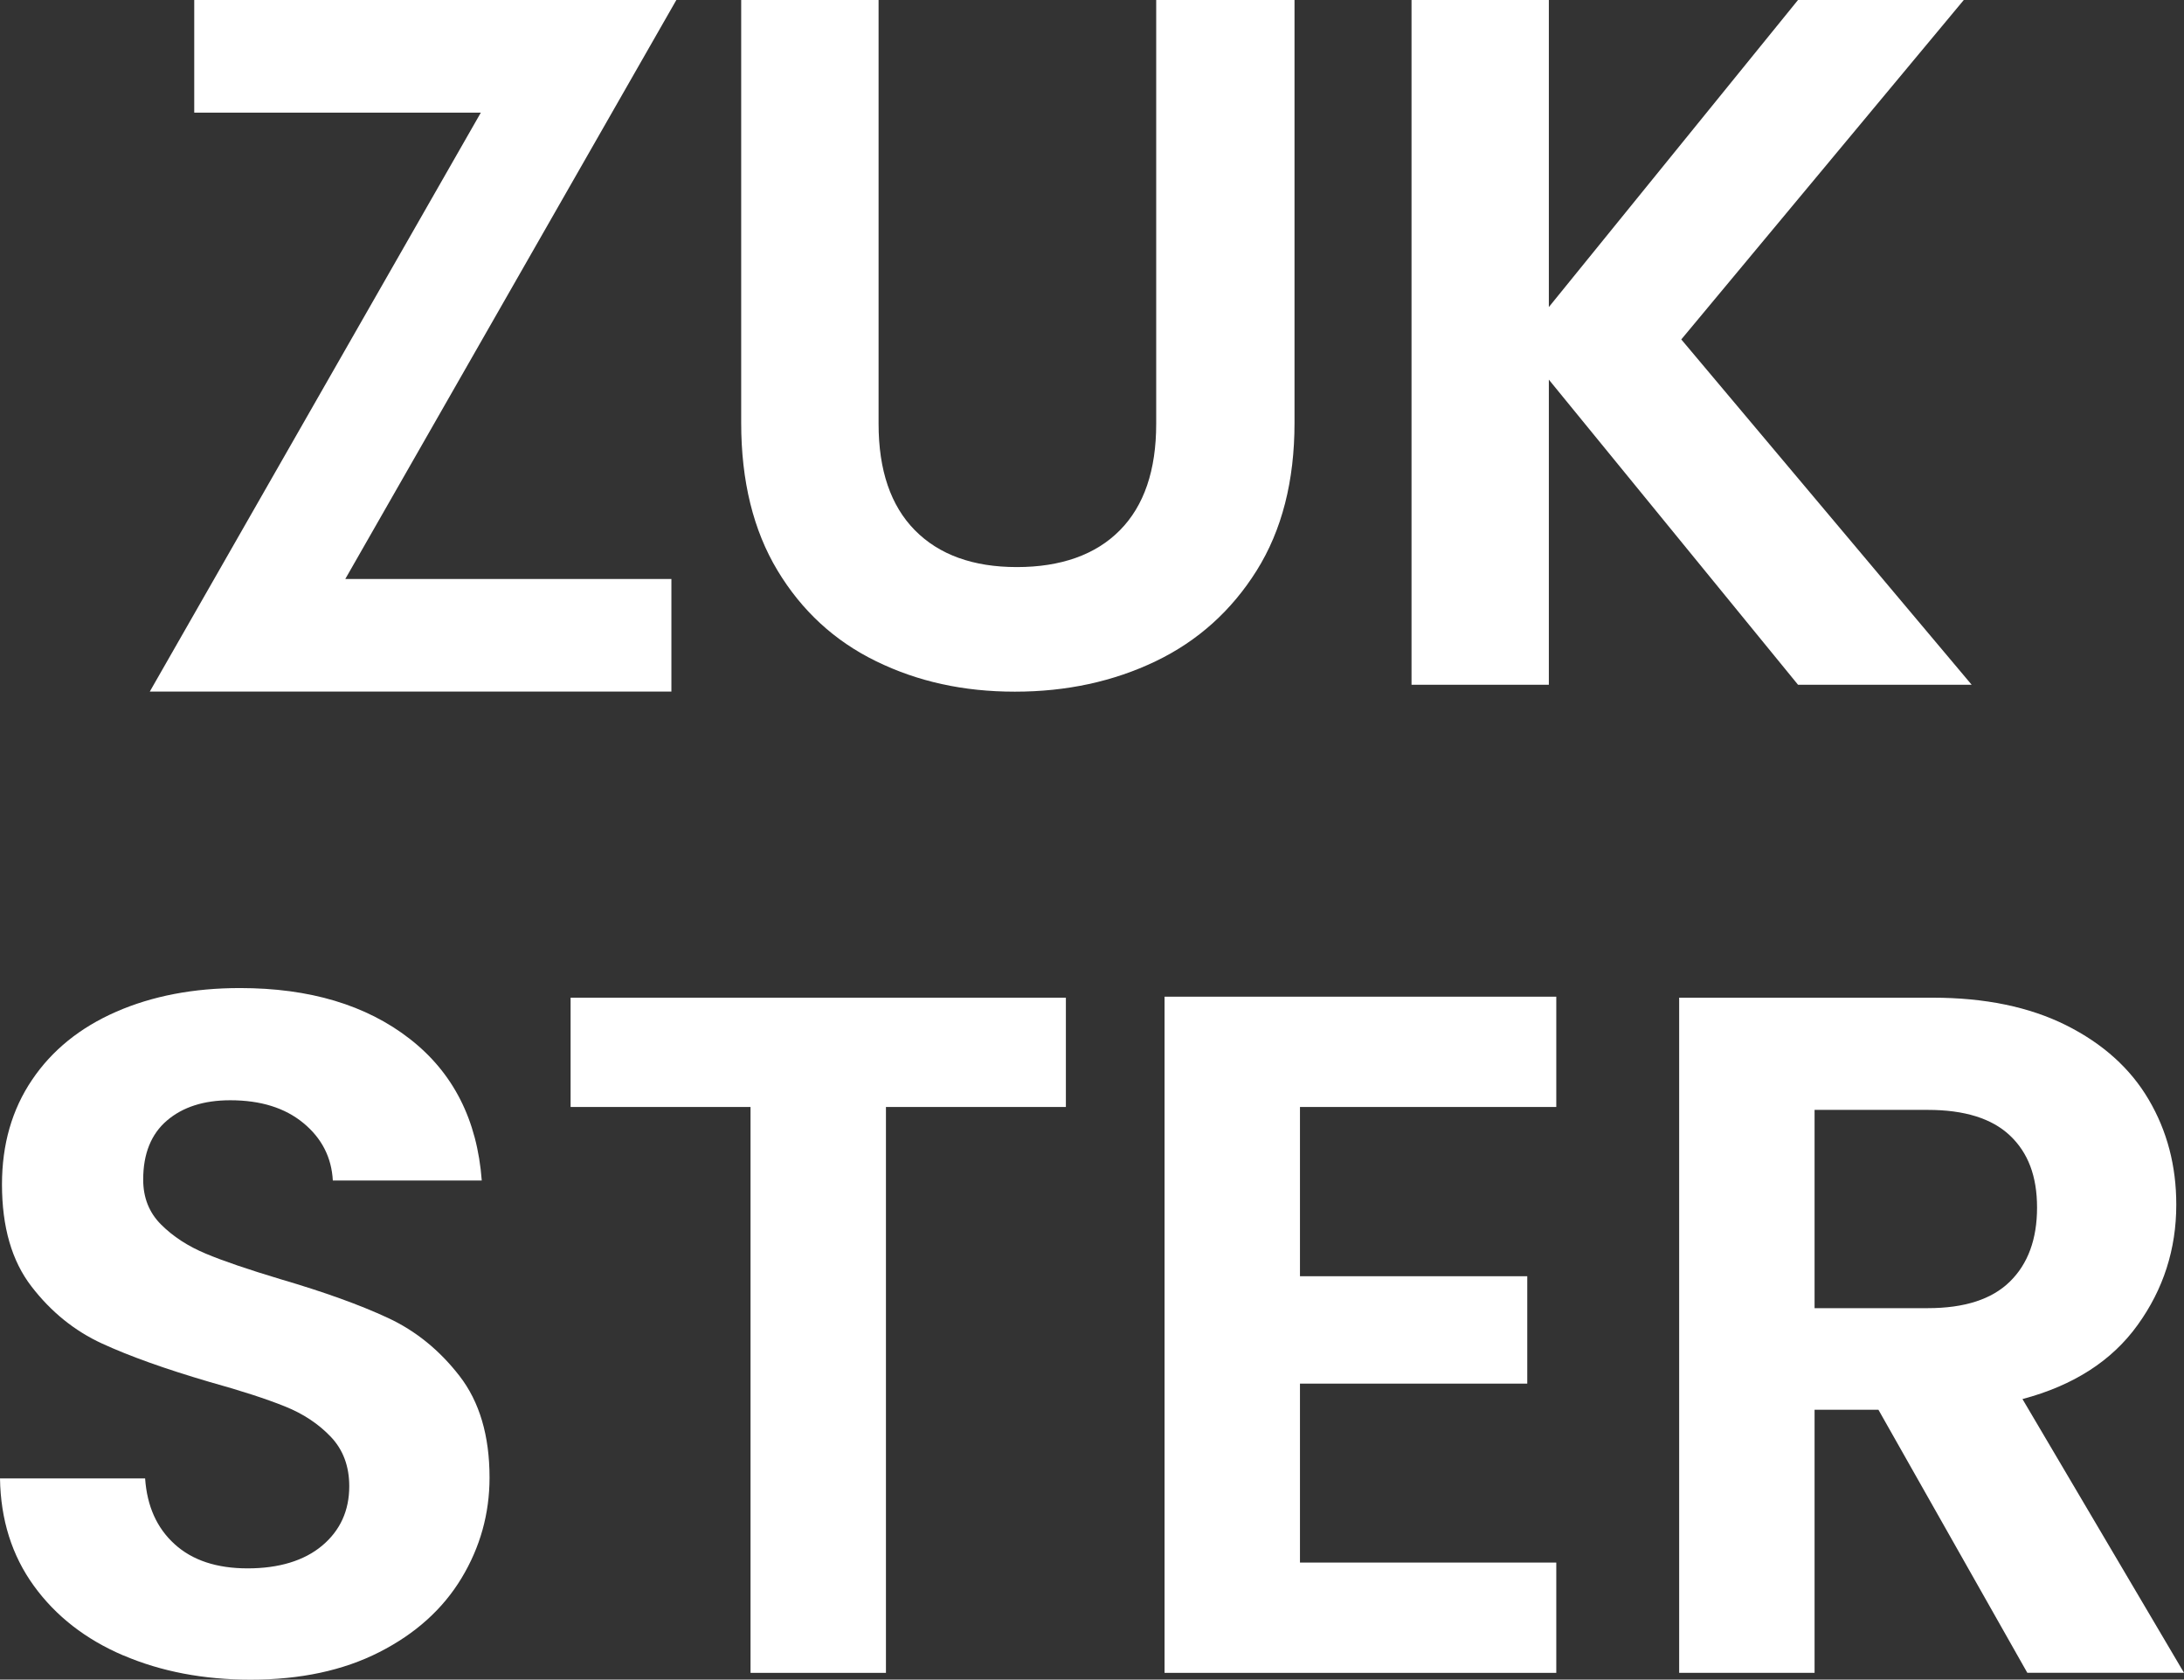 <?xml version="1.0" encoding="UTF-8"?>
<svg id="Camada_2" data-name="Camada 2" xmlns="http://www.w3.org/2000/svg" width="308.54" height="237.27" viewBox="0 0 308.54 237.27">
  <rect x="0" y="0" width="308.54" height="237.27" fill="#333333" stroke="none"/>
  <g id="ZUKSTER">
    <g>
      <polygon points="95.55 0 27.44 0 27.44 15.91 67.93 15.91 21.16 97.7 94.85 97.7 94.85 81.79 48.78 81.79 95.55 0" style="fill: #fff;"/>
      <g>
        <path d="M17.42,233.86c-5.33-2.28-9.54-5.56-12.64-9.84-3.1-4.28-4.69-9.34-4.78-15.17h20.5c.27,3.92,1.66,7.02,4.17,9.29,2.5,2.28,5.94,3.42,10.32,3.42s7.97-1.07,10.52-3.21c2.55-2.14,3.83-4.94,3.83-8.4,0-2.82-.87-5.15-2.6-6.97-1.73-1.82-3.89-3.26-6.49-4.3-2.6-1.05-6.17-2.21-10.73-3.48-6.2-1.82-11.23-3.62-15.1-5.4-3.87-1.78-7.2-4.46-9.97-8.06-2.78-3.6-4.17-8.4-4.17-14.42,0-5.65,1.41-10.57,4.24-14.76,2.82-4.19,6.79-7.4,11.89-9.63,5.1-2.23,10.93-3.35,17.49-3.35,9.84,0,17.83,2.39,23.98,7.17,6.15,4.78,9.54,11.46,10.18,20.02h-21.04c-.18-3.28-1.57-5.99-4.17-8.13-2.6-2.14-6.04-3.21-10.32-3.21-3.74,0-6.72.96-8.95,2.87-2.23,1.91-3.35,4.69-3.35,8.34,0,2.55.84,4.67,2.53,6.35,1.69,1.69,3.78,3.05,6.29,4.1,2.5,1.05,6.03,2.25,10.59,3.62,6.19,1.82,11.25,3.64,15.17,5.47,3.92,1.82,7.29,4.56,10.11,8.2,2.82,3.64,4.24,8.43,4.24,14.35,0,5.1-1.32,9.84-3.96,14.21-2.64,4.37-6.51,7.86-11.61,10.45-5.1,2.6-11.16,3.89-18.17,3.89-6.65,0-12.64-1.14-17.97-3.42Z" style="fill: #fff;"/>
        <path d="M150.58,140.94v15.44h-25.42v79.94h-19.13v-79.94h-25.42v-15.44h69.96Z" style="fill: #fff;"/>
        <path d="M183.65,156.38v23.91h32.11v15.17h-32.11v25.28h36.21v15.58h-55.34v-95.52h55.34v15.58h-36.21Z" style="fill: #fff;"/>
        <path d="M286.41,236.32l-21.04-37.17h-9.02v37.17h-19.13v-95.38h35.8c7.38,0,13.67,1.3,18.86,3.89,5.19,2.6,9.09,6.1,11.68,10.52,2.6,4.42,3.89,9.36,3.89,14.83,0,6.29-1.82,11.96-5.47,17.01-3.64,5.06-9.07,8.54-16.26,10.45l22.82,38.67h-22.14ZM256.35,184.8h15.99c5.19,0,9.06-1.25,11.61-3.76,2.55-2.5,3.83-5.99,3.83-10.45s-1.28-7.77-3.83-10.18c-2.55-2.41-6.42-3.62-11.61-3.62h-15.99v28.01Z" style="fill: #fff;"/>
      </g>
      <g>
        <path d="M124.12,0v59.87c0,6.56,1.71,11.57,5.13,15.04,3.42,3.46,8.22,5.2,14.41,5.2s11.13-1.73,14.55-5.2c3.42-3.46,5.13-8.47,5.13-15.04V0h19.54v59.73c0,8.22-1.78,15.17-5.34,20.86-3.56,5.68-8.32,9.96-14.27,12.82-5.96,2.86-12.59,4.3-19.89,4.3s-13.74-1.43-19.61-4.3c-5.87-2.86-10.51-7.14-13.93-12.82-3.42-5.68-5.13-12.63-5.13-20.86V0h19.4Z" style="fill: #fff;"/>
        <path d="M254.01,96.73l-35.2-43.1v43.1h-19.4V0h19.4v43.38L254.01,0h23.42l-39.91,47.95,41.02,48.78h-24.53Z" style="fill: #fff;"/>
      </g>
    </g>
  </g>
</svg>